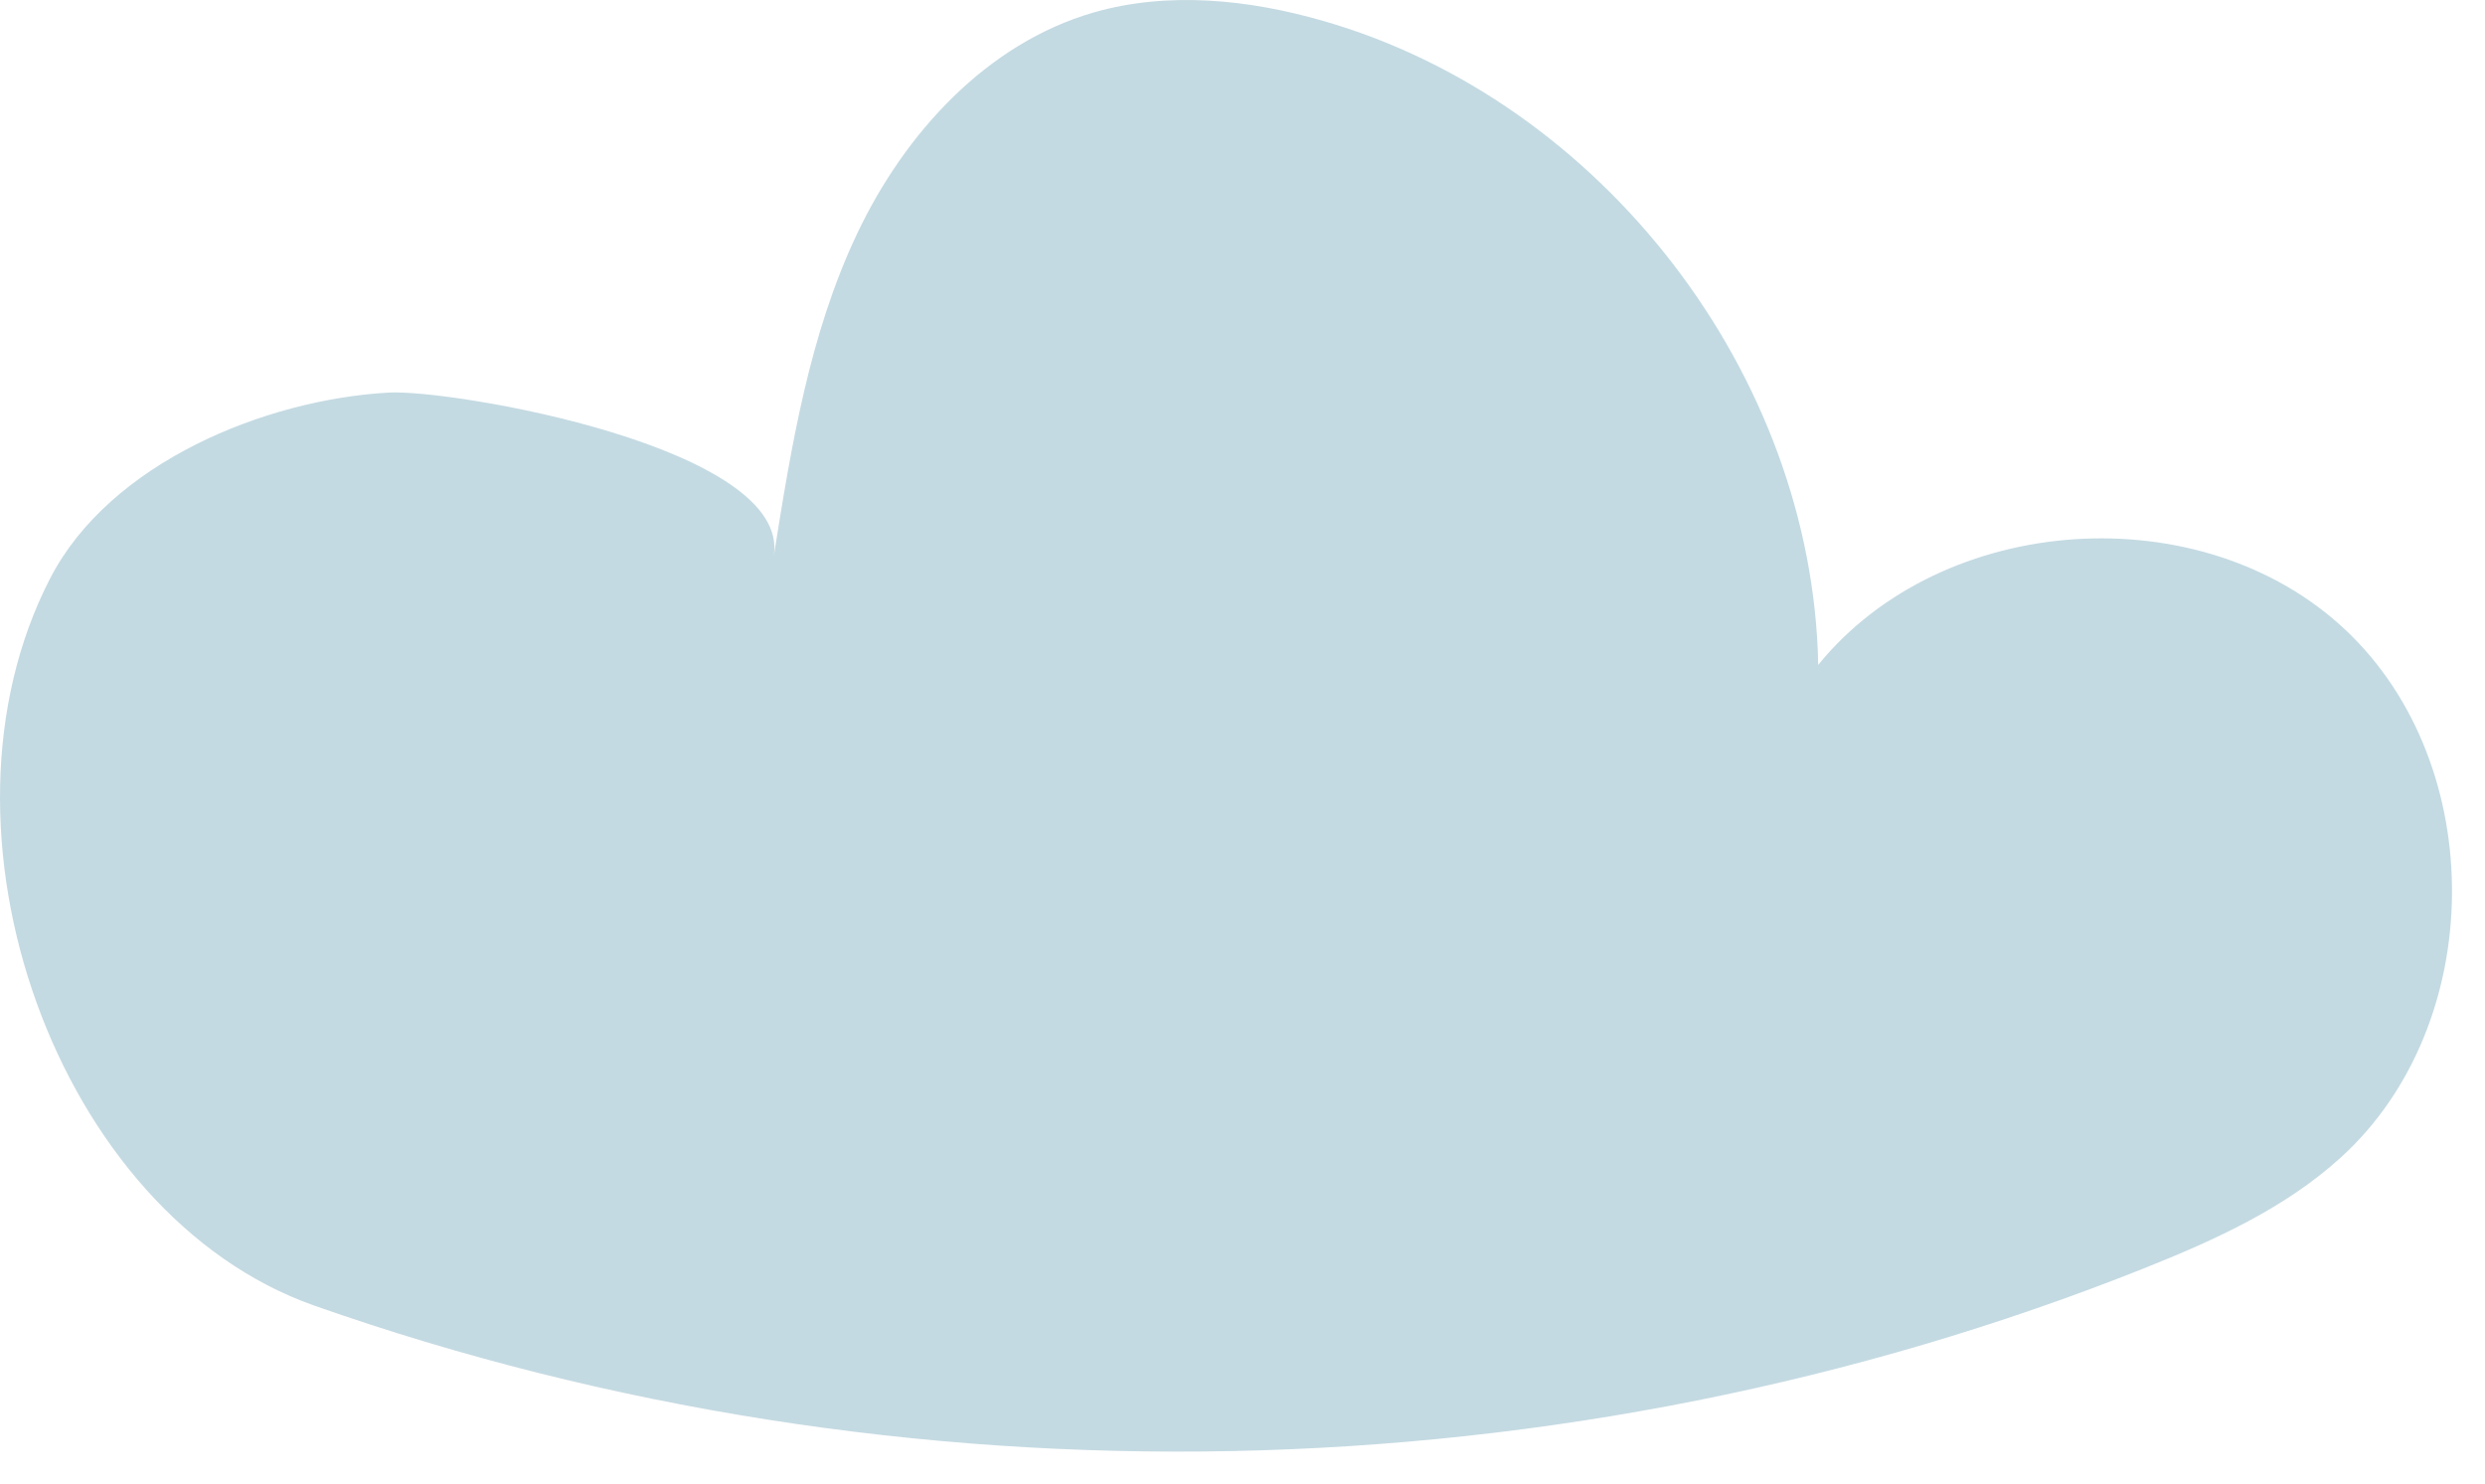 <?xml version="1.0" encoding="UTF-8"?> <svg xmlns="http://www.w3.org/2000/svg" width="67" height="40" viewBox="0 0 67 40" fill="none"> <path d="M8.469 35.201C24.325 40.782 42.209 40.419 57.825 34.19C59.714 33.435 61.608 32.579 63.112 31.209C67.055 27.629 67.12 20.645 63.245 16.99C59.371 13.335 52.382 13.796 49.022 17.927C48.877 10.114 43.194 2.718 35.67 0.562C33.663 -0.016 31.491 -0.241 29.484 0.337C26.599 1.172 24.389 3.596 23.105 6.309C21.821 9.022 21.334 12.03 20.863 14.989C21.334 12.062 12.194 10.489 10.476 10.585C7.147 10.772 2.963 12.474 1.352 15.594C-2.164 22.406 1.518 32.75 8.469 35.201Z" fill="#C4DAE2"></path> </svg> 